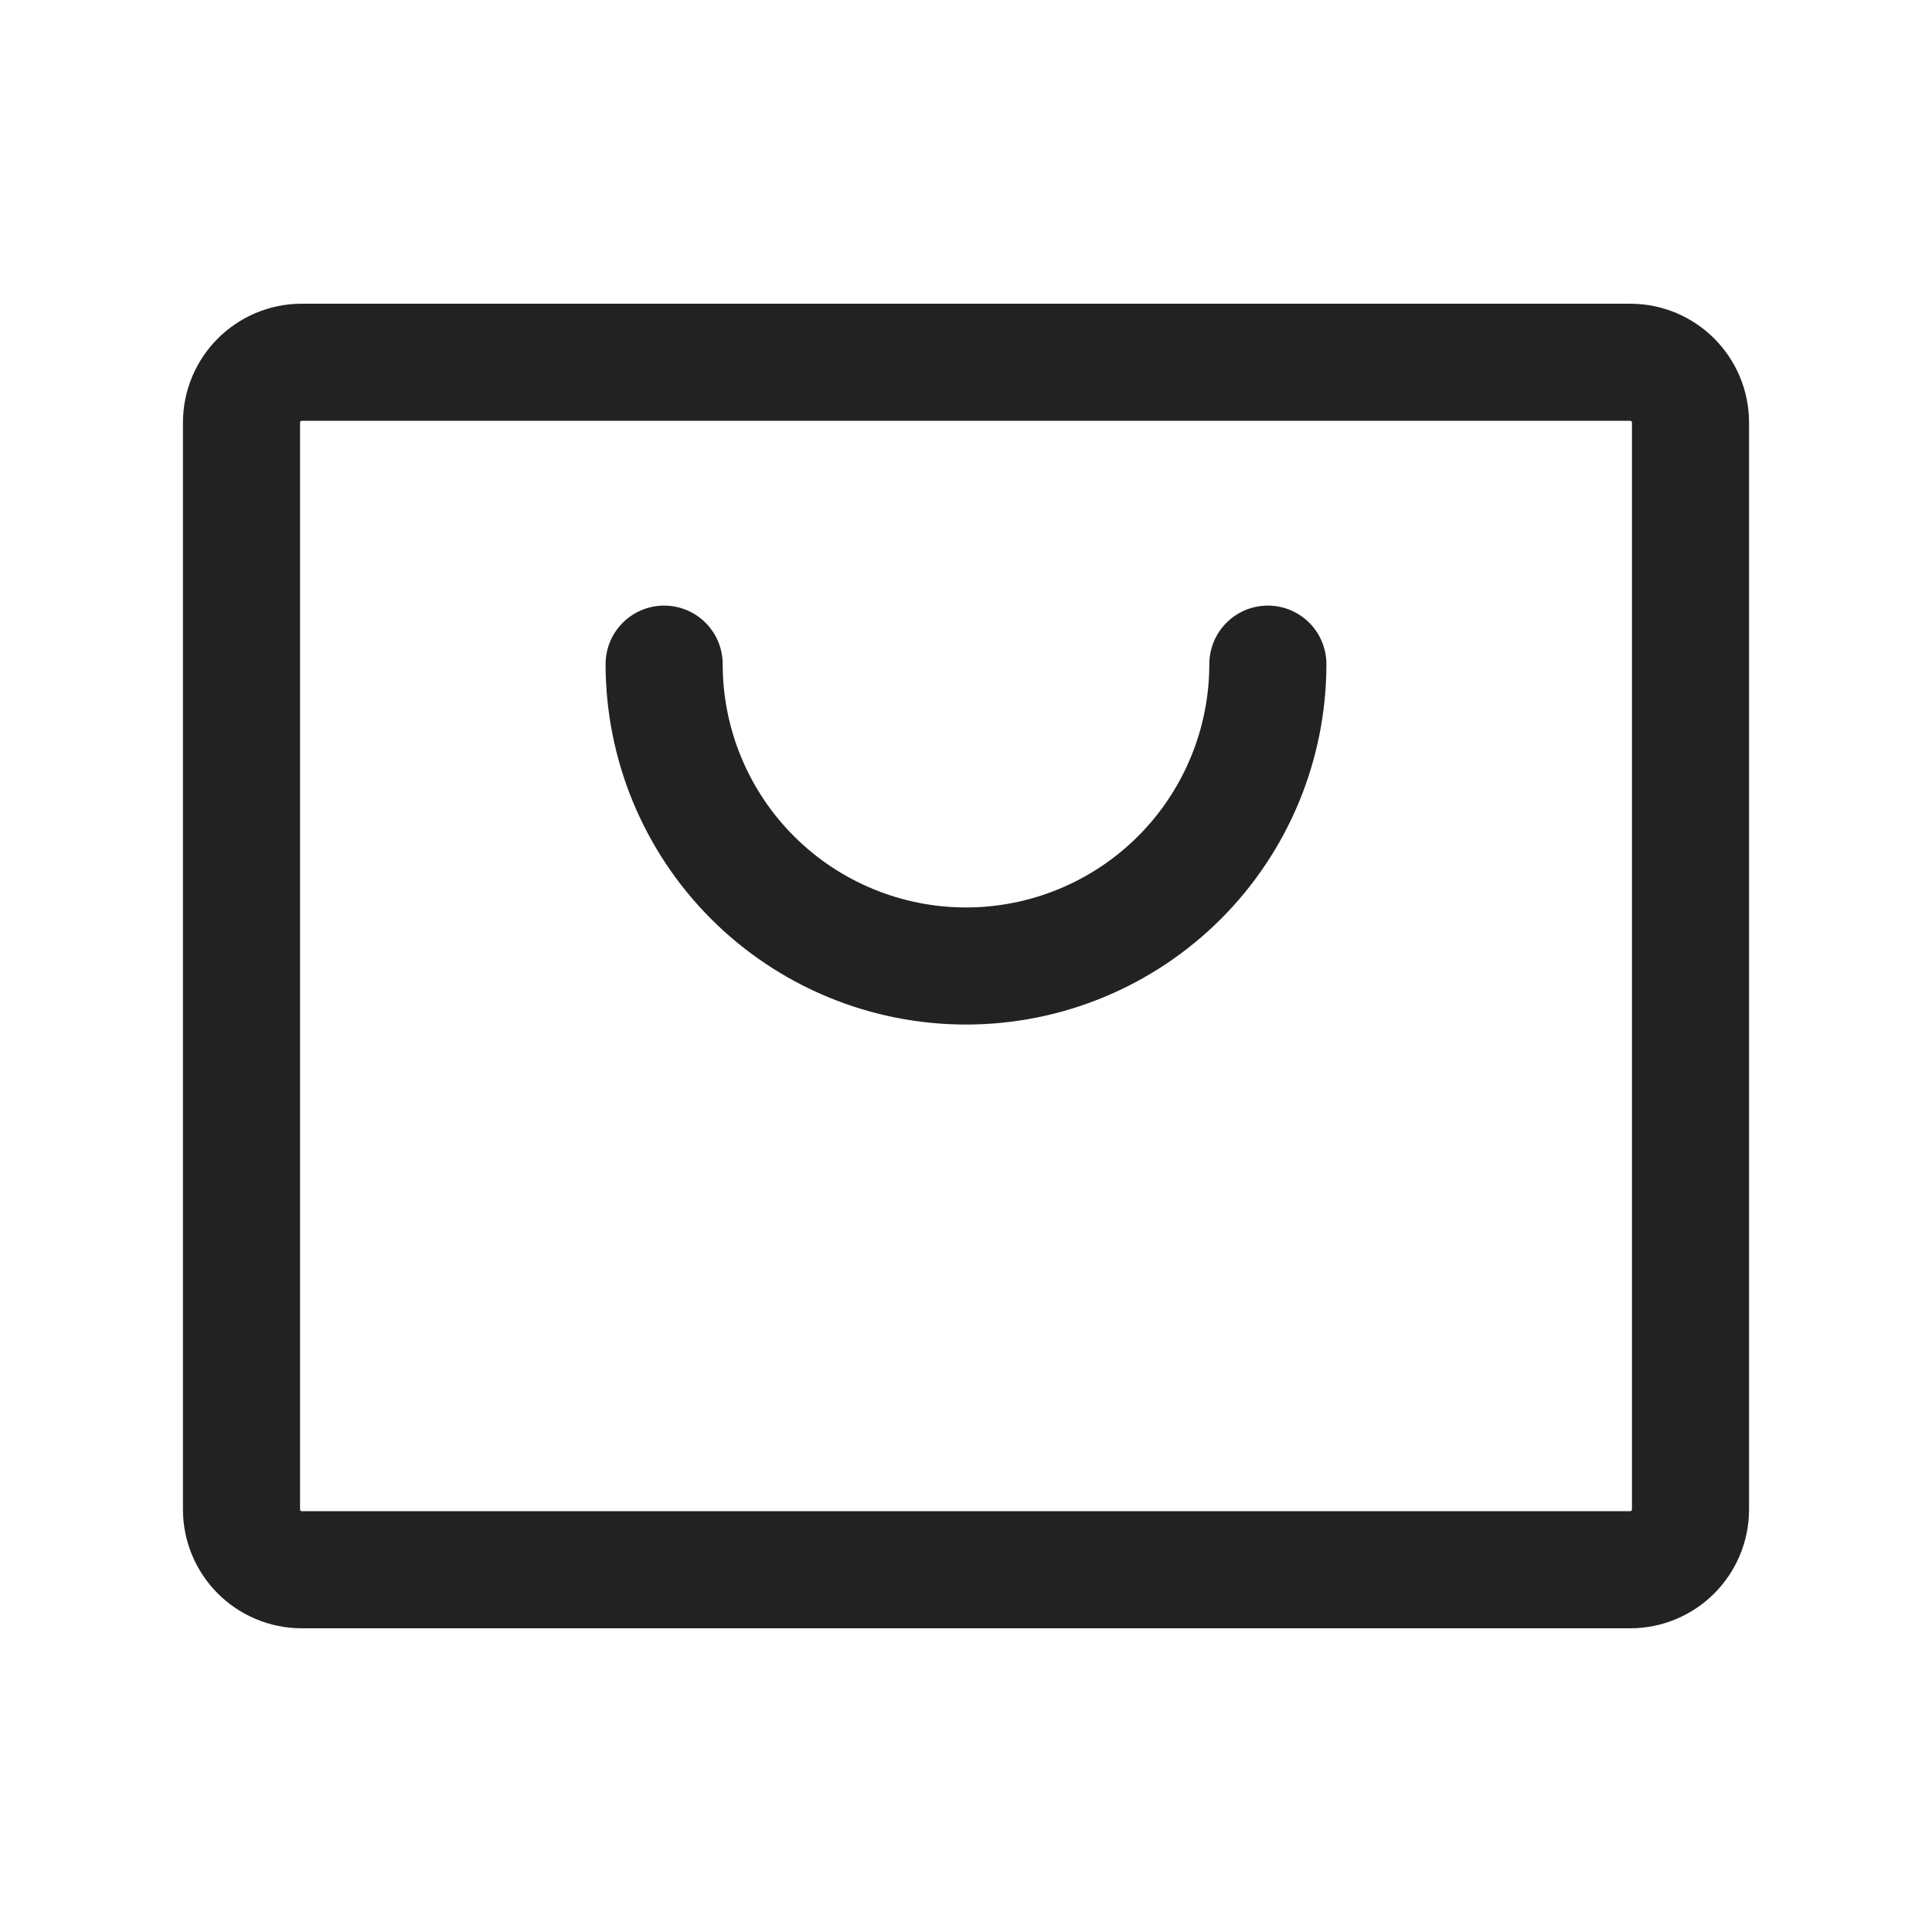 <svg xmlns="http://www.w3.org/2000/svg" fill="none" viewBox="0 0 66 66" height="66" width="66">
<path stroke-linejoin="round" stroke-linecap="round" stroke-width="4" stroke="#222222" d="M55.688 12.375H10.312C9.173 12.375 8.25 13.298 8.25 14.438V51.562C8.25 52.702 9.173 53.625 10.312 53.625H55.688C56.827 53.625 57.75 52.702 57.75 51.562V14.438C57.75 13.298 56.827 12.375 55.688 12.375Z"></path>
<path stroke-linejoin="round" stroke-linecap="round" stroke-width="4" stroke="#222222" d="M43.312 22.688C43.312 25.422 42.226 28.046 40.292 29.98C38.358 31.913 35.735 33 33 33C30.265 33 27.642 31.913 25.708 29.98C23.774 28.046 22.688 25.422 22.688 22.688"></path>
</svg>
